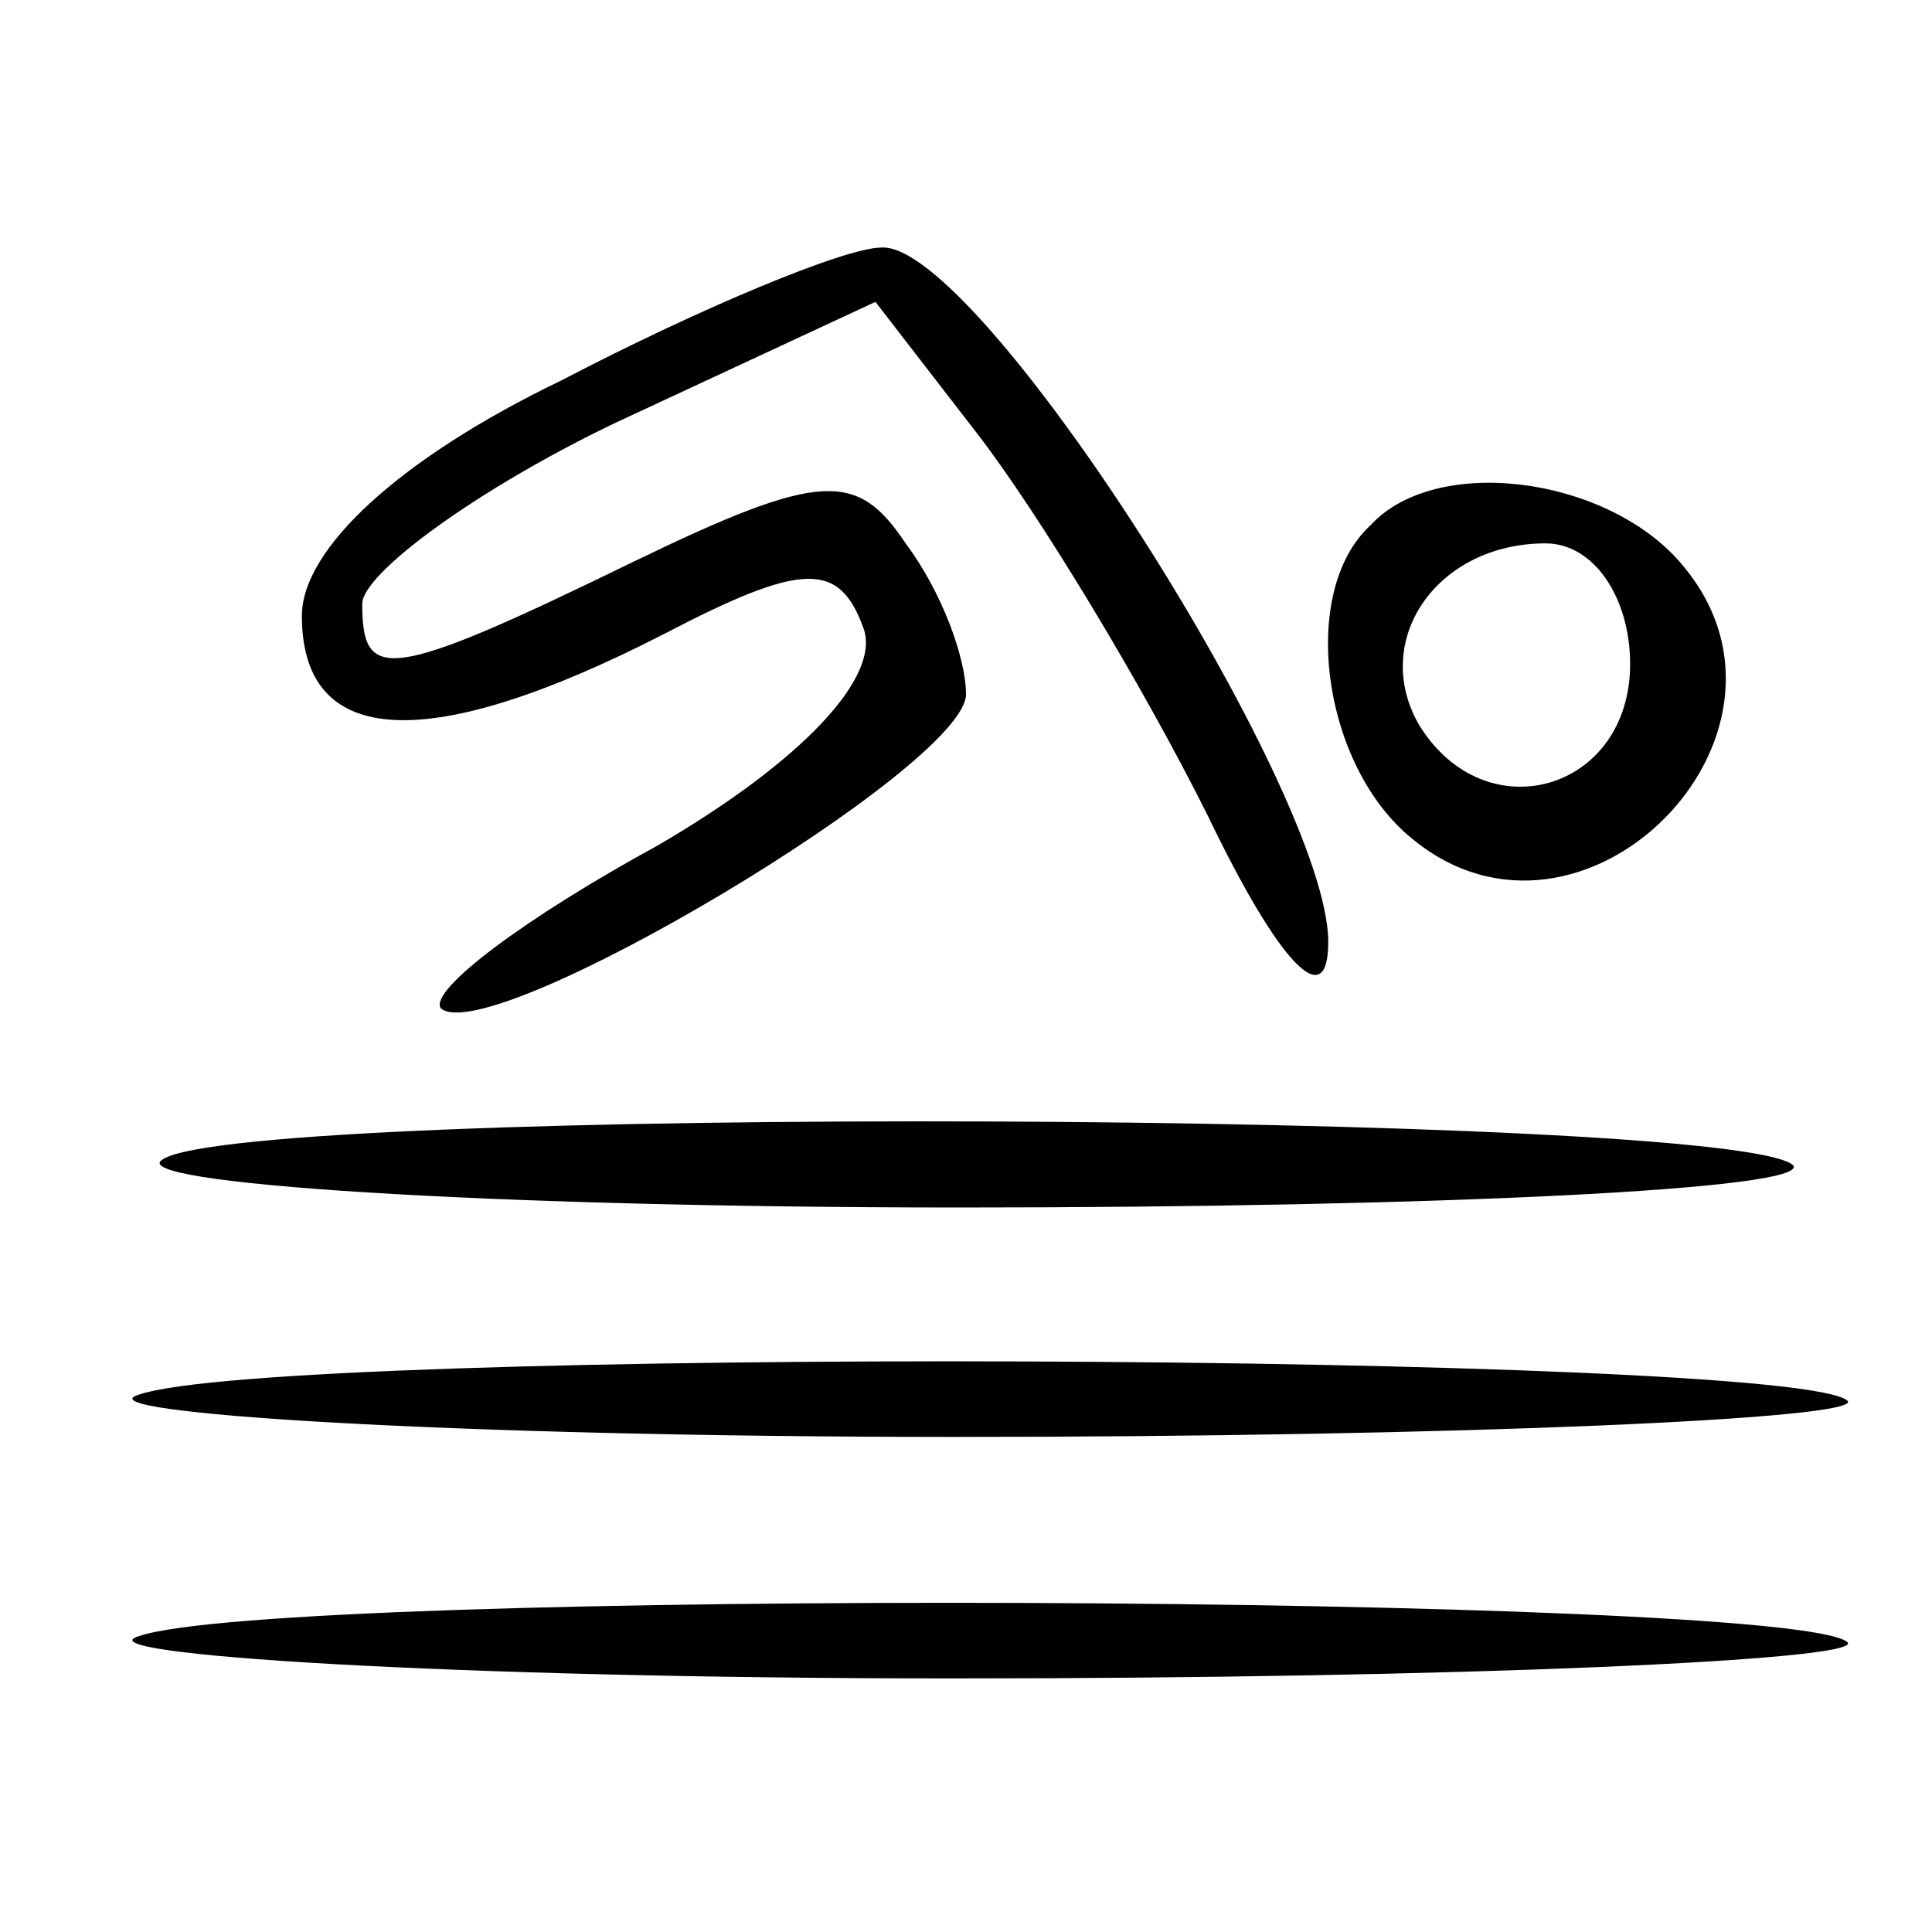 <?xml version="1.0" encoding="UTF-8" standalone="no"?>
<svg xmlns="http://www.w3.org/2000/svg" version="1.0" width="32pt" height="32pt" viewBox="0 0 32 32" preserveAspectRatio="xMidYMid meet">
  <g transform="translate(0,32) scale(0.1,-0.1)" fill="#000000" stroke="none">
    <path d="M93 257 c-27 -13 -43 -28 -43 -39 0 -22 21 -23 60 -3 23 12 29 12 33 1 3 -8 -10 -22 -34 -36 -22 -12 -38 -24 -36 -27 8 -7 87 40 87 52 0 6 -4 17 -10 25 -8 12 -14 12 -45 -3 -41 -20 -45 -20 -45 -7 0 5 19 19 42 30 l43 20 17 -22 c10 -13 27 -41 38 -63 12 -25 20 -33 20 -21 0 25 -58 116 -74 115 -6 0 -30 -10 -53 -22z"></path>
    <path d="M227 233 c-12 -11 -8 -40 7 -52 28 -23 68 17 45 45 -12 15 -41 19 -52 7z m43 -23 c0 -21 -24 -28 -35 -10 -8 14 3 30 21 30 8 0 14 -9 14 -20z"></path>
    <path d="M27 128 c-7 -4 53 -8 132 -8 79 0 141 3 138 7 -10 9 -256 10 -270 1z"></path>
    <path d="M23 89 c-10 -3 51 -7 135 -7 84 0 151 3 148 6 -9 8 -260 9 -283 1z"></path>
    <path d="M23 49 c-10 -3 51 -7 135 -7 84 0 151 3 148 6 -9 8 -260 9 -283 1z"></path>
  </g>
</svg>
